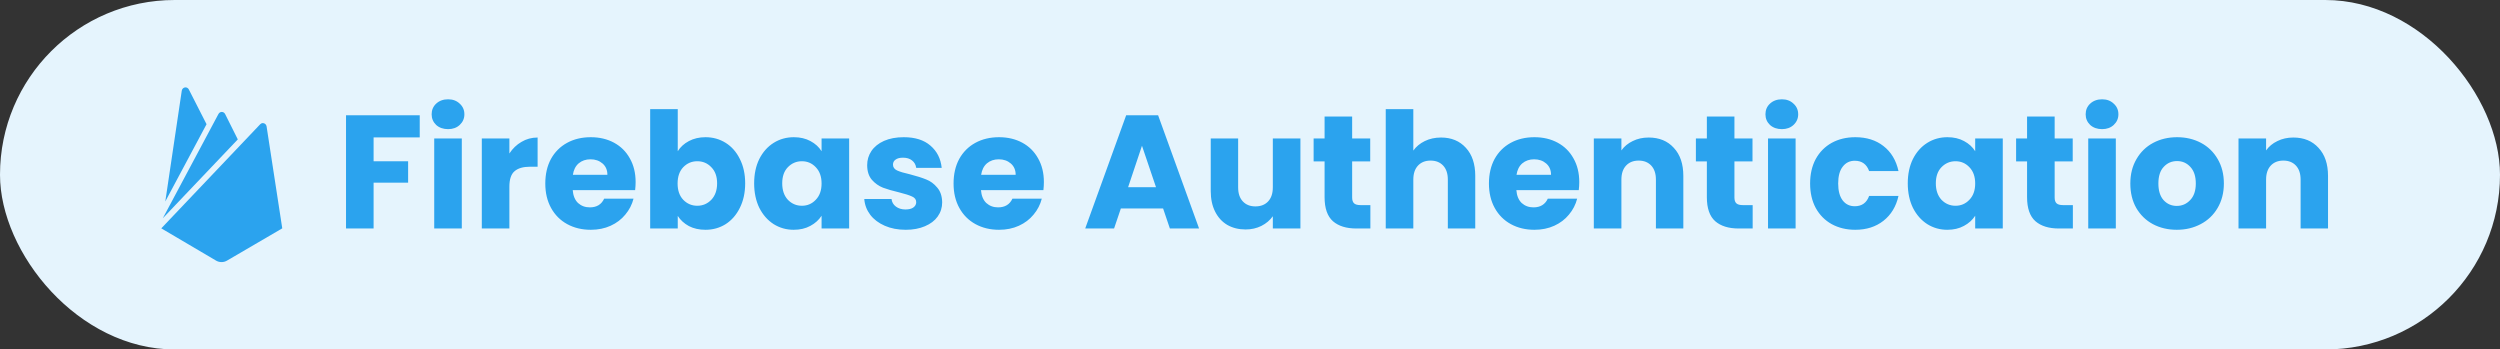 <svg xmlns="http://www.w3.org/2000/svg" width="186" height="26" viewBox="0 0 186 26" fill="none"><rect x="0" y="0" width="186" height="26" fill="#333333" stroke="none"/><rect width="186" height="26" rx="13" fill="#E5F4FD"></rect><path d="M17.692 10.371L16.749 8.485C16.701 8.391 16.608 8.328 16.5 8.328C16.393 8.328 16.299 8.391 16.252 8.484L16.251 8.485L12.111 16.242L17.692 10.371ZM21 16.989L19.834 9.405C19.812 9.265 19.697 9.158 19.557 9.158C19.479 9.158 19.409 9.191 19.358 9.246L12 16.989L16.071 19.387C16.189 19.458 16.331 19.5 16.482 19.5C16.633 19.5 16.775 19.458 16.897 19.385L16.893 19.387L21 16.989ZM12.298 14.989L13.523 6.75C13.544 6.608 13.66 6.5 13.801 6.5C13.908 6.5 14.001 6.562 14.048 6.655L14.049 6.656L15.367 9.241L12.298 14.989Z" fill="#2BA3EE"></path><path d="M31.228 8.576V10.22H27.796V11.996H30.364V13.592H27.796V17H25.744V8.576H31.228ZM33.339 9.608C32.978 9.608 32.682 9.504 32.45 9.296C32.227 9.08 32.114 8.816 32.114 8.504C32.114 8.184 32.227 7.92 32.45 7.712C32.682 7.496 32.978 7.388 33.339 7.388C33.691 7.388 33.978 7.496 34.203 7.712C34.434 7.92 34.55 8.184 34.55 8.504C34.55 8.816 34.434 9.08 34.203 9.296C33.978 9.504 33.691 9.608 33.339 9.608ZM34.358 10.304V17H32.306V10.304H34.358ZM37.898 11.42C38.138 11.052 38.438 10.764 38.798 10.556C39.158 10.34 39.558 10.232 39.998 10.232V12.404H39.434C38.922 12.404 38.538 12.516 38.282 12.74C38.026 12.956 37.898 13.34 37.898 13.892V17H35.846V10.304H37.898V11.42ZM47.29 13.544C47.29 13.736 47.278 13.936 47.254 14.144H42.61C42.642 14.56 42.774 14.88 43.006 15.104C43.246 15.32 43.538 15.428 43.882 15.428C44.394 15.428 44.75 15.212 44.95 14.78H47.134C47.022 15.22 46.818 15.616 46.522 15.968C46.234 16.32 45.87 16.596 45.43 16.796C44.99 16.996 44.498 17.096 43.954 17.096C43.298 17.096 42.714 16.956 42.202 16.676C41.69 16.396 41.29 15.996 41.002 15.476C40.714 14.956 40.57 14.348 40.57 13.652C40.57 12.956 40.71 12.348 40.99 11.828C41.278 11.308 41.678 10.908 42.19 10.628C42.702 10.348 43.29 10.208 43.954 10.208C44.602 10.208 45.178 10.344 45.682 10.616C46.186 10.888 46.578 11.276 46.858 11.78C47.146 12.284 47.29 12.872 47.29 13.544ZM45.19 13.004C45.19 12.652 45.07 12.372 44.83 12.164C44.59 11.956 44.29 11.852 43.93 11.852C43.586 11.852 43.294 11.952 43.054 12.152C42.822 12.352 42.678 12.636 42.622 13.004H45.19ZM50.425 11.252C50.617 10.94 50.893 10.688 51.253 10.496C51.613 10.304 52.025 10.208 52.489 10.208C53.041 10.208 53.541 10.348 53.989 10.628C54.437 10.908 54.789 11.308 55.045 11.828C55.309 12.348 55.441 12.952 55.441 13.64C55.441 14.328 55.309 14.936 55.045 15.464C54.789 15.984 54.437 16.388 53.989 16.676C53.541 16.956 53.041 17.096 52.489 17.096C52.017 17.096 51.605 17.004 51.253 16.82C50.901 16.628 50.625 16.376 50.425 16.064V17H48.373V8.12H50.425V11.252ZM53.353 13.64C53.353 13.128 53.209 12.728 52.921 12.44C52.641 12.144 52.293 11.996 51.877 11.996C51.469 11.996 51.121 12.144 50.833 12.44C50.553 12.736 50.413 13.14 50.413 13.652C50.413 14.164 50.553 14.568 50.833 14.864C51.121 15.16 51.469 15.308 51.877 15.308C52.285 15.308 52.633 15.16 52.921 14.864C53.209 14.56 53.353 14.152 53.353 13.64ZM56.109 13.64C56.109 12.952 56.237 12.348 56.493 11.828C56.757 11.308 57.113 10.908 57.561 10.628C58.009 10.348 58.509 10.208 59.061 10.208C59.533 10.208 59.945 10.304 60.297 10.496C60.657 10.688 60.933 10.94 61.125 11.252V10.304H63.177V17H61.125V16.052C60.925 16.364 60.645 16.616 60.285 16.808C59.933 17 59.521 17.096 59.049 17.096C58.505 17.096 58.009 16.956 57.561 16.676C57.113 16.388 56.757 15.984 56.493 15.464C56.237 14.936 56.109 14.328 56.109 13.64ZM61.125 13.652C61.125 13.14 60.981 12.736 60.693 12.44C60.413 12.144 60.069 11.996 59.661 11.996C59.253 11.996 58.905 12.144 58.617 12.44C58.337 12.728 58.197 13.128 58.197 13.64C58.197 14.152 58.337 14.56 58.617 14.864C58.905 15.16 59.253 15.308 59.661 15.308C60.069 15.308 60.413 15.16 60.693 14.864C60.981 14.568 61.125 14.164 61.125 13.652ZM67.386 17.096C66.802 17.096 66.282 16.996 65.826 16.796C65.37 16.596 65.01 16.324 64.746 15.98C64.482 15.628 64.334 15.236 64.302 14.804H66.33C66.354 15.036 66.462 15.224 66.654 15.368C66.846 15.512 67.082 15.584 67.362 15.584C67.618 15.584 67.814 15.536 67.95 15.44C68.094 15.336 68.166 15.204 68.166 15.044C68.166 14.852 68.066 14.712 67.866 14.624C67.666 14.528 67.342 14.424 66.894 14.312C66.414 14.2 66.014 14.084 65.694 13.964C65.374 13.836 65.098 13.64 64.866 13.376C64.634 13.104 64.518 12.74 64.518 12.284C64.518 11.9 64.622 11.552 64.83 11.24C65.046 10.92 65.358 10.668 65.766 10.484C66.182 10.3 66.674 10.208 67.242 10.208C68.082 10.208 68.742 10.416 69.222 10.832C69.71 11.248 69.99 11.8 70.062 12.488H68.166C68.134 12.256 68.03 12.072 67.854 11.936C67.686 11.8 67.462 11.732 67.182 11.732C66.942 11.732 66.758 11.78 66.63 11.876C66.502 11.964 66.438 12.088 66.438 12.248C66.438 12.44 66.538 12.584 66.738 12.68C66.946 12.776 67.266 12.872 67.698 12.968C68.194 13.096 68.598 13.224 68.91 13.352C69.222 13.472 69.494 13.672 69.726 13.952C69.966 14.224 70.09 14.592 70.098 15.056C70.098 15.448 69.986 15.8 69.762 16.112C69.546 16.416 69.23 16.656 68.814 16.832C68.406 17.008 67.93 17.096 67.386 17.096ZM77.665 13.544C77.665 13.736 77.653 13.936 77.629 14.144H72.985C73.017 14.56 73.149 14.88 73.381 15.104C73.621 15.32 73.913 15.428 74.257 15.428C74.769 15.428 75.125 15.212 75.325 14.78H77.509C77.397 15.22 77.193 15.616 76.897 15.968C76.609 16.32 76.245 16.596 75.805 16.796C75.365 16.996 74.873 17.096 74.329 17.096C73.673 17.096 73.089 16.956 72.577 16.676C72.065 16.396 71.665 15.996 71.377 15.476C71.089 14.956 70.945 14.348 70.945 13.652C70.945 12.956 71.085 12.348 71.365 11.828C71.653 11.308 72.053 10.908 72.565 10.628C73.077 10.348 73.665 10.208 74.329 10.208C74.977 10.208 75.553 10.344 76.057 10.616C76.561 10.888 76.953 11.276 77.233 11.78C77.521 12.284 77.665 12.872 77.665 13.544ZM75.565 13.004C75.565 12.652 75.445 12.372 75.205 12.164C74.965 11.956 74.665 11.852 74.305 11.852C73.961 11.852 73.669 11.952 73.429 12.152C73.197 12.352 73.053 12.636 72.997 13.004H75.565ZM86.535 15.512H83.391L82.887 17H80.739L83.787 8.576H86.163L89.211 17H87.039L86.535 15.512ZM86.007 13.928L84.963 10.844L83.931 13.928H86.007ZM96.751 10.304V17H94.698V16.088C94.49 16.384 94.207 16.624 93.847 16.808C93.495 16.984 93.103 17.072 92.671 17.072C92.159 17.072 91.707 16.96 91.314 16.736C90.922 16.504 90.618 16.172 90.403 15.74C90.186 15.308 90.079 14.8 90.079 14.216V10.304H92.118V13.94C92.118 14.388 92.234 14.736 92.466 14.984C92.698 15.232 93.01 15.356 93.403 15.356C93.802 15.356 94.118 15.232 94.35 14.984C94.582 14.736 94.698 14.388 94.698 13.94V10.304H96.751ZM101.956 15.26V17H100.912C100.168 17 99.588 16.82 99.172 16.46C98.757 16.092 98.549 15.496 98.549 14.672V12.008H97.733V10.304H98.549V8.672H100.6V10.304H101.944V12.008H100.6V14.696C100.6 14.896 100.648 15.04 100.744 15.128C100.84 15.216 101 15.26 101.224 15.26H101.956ZM107.215 10.232C107.983 10.232 108.599 10.488 109.063 11C109.527 11.504 109.759 12.2 109.759 13.088V17H107.719V13.364C107.719 12.916 107.603 12.568 107.371 12.32C107.139 12.072 106.827 11.948 106.435 11.948C106.043 11.948 105.731 12.072 105.499 12.32C105.267 12.568 105.151 12.916 105.151 13.364V17H103.099V8.12H105.151V11.204C105.359 10.908 105.643 10.672 106.003 10.496C106.363 10.32 106.767 10.232 107.215 10.232ZM117.497 13.544C117.497 13.736 117.485 13.936 117.461 14.144H112.817C112.849 14.56 112.981 14.88 113.213 15.104C113.453 15.32 113.745 15.428 114.089 15.428C114.601 15.428 114.957 15.212 115.157 14.78H117.341C117.229 15.22 117.025 15.616 116.729 15.968C116.441 16.32 116.077 16.596 115.637 16.796C115.197 16.996 114.705 17.096 114.161 17.096C113.505 17.096 112.921 16.956 112.409 16.676C111.897 16.396 111.497 15.996 111.209 15.476C110.921 14.956 110.777 14.348 110.777 13.652C110.777 12.956 110.917 12.348 111.197 11.828C111.485 11.308 111.885 10.908 112.397 10.628C112.909 10.348 113.497 10.208 114.161 10.208C114.809 10.208 115.385 10.344 115.889 10.616C116.393 10.888 116.785 11.276 117.065 11.78C117.353 12.284 117.497 12.872 117.497 13.544ZM115.397 13.004C115.397 12.652 115.277 12.372 115.037 12.164C114.797 11.956 114.497 11.852 114.137 11.852C113.793 11.852 113.501 11.952 113.261 12.152C113.029 12.352 112.885 12.636 112.829 13.004H115.397ZM122.66 10.232C123.444 10.232 124.068 10.488 124.532 11C125.004 11.504 125.24 12.2 125.24 13.088V17H123.2V13.364C123.2 12.916 123.084 12.568 122.852 12.32C122.62 12.072 122.308 11.948 121.916 11.948C121.524 11.948 121.212 12.072 120.98 12.32C120.748 12.568 120.632 12.916 120.632 13.364V17H118.58V10.304H120.632V11.192C120.84 10.896 121.12 10.664 121.472 10.496C121.824 10.32 122.22 10.232 122.66 10.232ZM130.398 15.26V17H129.354C128.61 17 128.03 16.82 127.614 16.46C127.198 16.092 126.99 15.496 126.99 14.672V12.008H126.174V10.304H126.99V8.672H129.042V10.304H130.386V12.008H129.042V14.696C129.042 14.896 129.09 15.04 129.186 15.128C129.282 15.216 129.442 15.26 129.666 15.26H130.398ZM132.573 9.608C132.213 9.608 131.917 9.504 131.685 9.296C131.461 9.08 131.349 8.816 131.349 8.504C131.349 8.184 131.461 7.92 131.685 7.712C131.917 7.496 132.213 7.388 132.573 7.388C132.925 7.388 133.213 7.496 133.437 7.712C133.669 7.92 133.785 8.184 133.785 8.504C133.785 8.816 133.669 9.08 133.437 9.296C133.213 9.504 132.925 9.608 132.573 9.608ZM133.593 10.304V17H131.541V10.304H133.593ZM134.672 13.652C134.672 12.956 134.812 12.348 135.092 11.828C135.38 11.308 135.776 10.908 136.28 10.628C136.792 10.348 137.376 10.208 138.032 10.208C138.872 10.208 139.572 10.428 140.132 10.868C140.7 11.308 141.072 11.928 141.248 12.728H139.064C138.88 12.216 138.524 11.96 137.996 11.96C137.62 11.96 137.32 12.108 137.096 12.404C136.872 12.692 136.76 13.108 136.76 13.652C136.76 14.196 136.872 14.616 137.096 14.912C137.32 15.2 137.62 15.344 137.996 15.344C138.524 15.344 138.88 15.088 139.064 14.576H141.248C141.072 15.36 140.7 15.976 140.132 16.424C139.564 16.872 138.864 17.096 138.032 17.096C137.376 17.096 136.792 16.956 136.28 16.676C135.776 16.396 135.38 15.996 135.092 15.476C134.812 14.956 134.672 14.348 134.672 13.652ZM141.938 13.64C141.938 12.952 142.066 12.348 142.322 11.828C142.586 11.308 142.942 10.908 143.39 10.628C143.838 10.348 144.338 10.208 144.89 10.208C145.362 10.208 145.774 10.304 146.126 10.496C146.486 10.688 146.762 10.94 146.954 11.252V10.304H149.006V17H146.954V16.052C146.754 16.364 146.474 16.616 146.114 16.808C145.762 17 145.35 17.096 144.878 17.096C144.334 17.096 143.838 16.956 143.39 16.676C142.942 16.388 142.586 15.984 142.322 15.464C142.066 14.936 141.938 14.328 141.938 13.64ZM146.954 13.652C146.954 13.14 146.81 12.736 146.522 12.44C146.242 12.144 145.898 11.996 145.49 11.996C145.082 11.996 144.734 12.144 144.446 12.44C144.166 12.728 144.026 13.128 144.026 13.64C144.026 14.152 144.166 14.56 144.446 14.864C144.734 15.16 145.082 15.308 145.49 15.308C145.898 15.308 146.242 15.16 146.522 14.864C146.81 14.568 146.954 14.164 146.954 13.652ZM154.222 15.26V17H153.178C152.434 17 151.854 16.82 151.438 16.46C151.022 16.092 150.814 15.496 150.814 14.672V12.008H149.998V10.304H150.814V8.672H152.866V10.304H154.21V12.008H152.866V14.696C152.866 14.896 152.914 15.04 153.01 15.128C153.106 15.216 153.266 15.26 153.49 15.26H154.222ZM156.397 9.608C156.037 9.608 155.741 9.504 155.509 9.296C155.285 9.08 155.173 8.816 155.173 8.504C155.173 8.184 155.285 7.92 155.509 7.712C155.741 7.496 156.037 7.388 156.397 7.388C156.749 7.388 157.037 7.496 157.261 7.712C157.493 7.92 157.609 8.184 157.609 8.504C157.609 8.816 157.493 9.08 157.261 9.296C157.037 9.504 156.749 9.608 156.397 9.608ZM157.417 10.304V17H155.365V10.304H157.417ZM161.952 17.096C161.296 17.096 160.704 16.956 160.176 16.676C159.656 16.396 159.244 15.996 158.94 15.476C158.644 14.956 158.496 14.348 158.496 13.652C158.496 12.964 158.648 12.36 158.952 11.84C159.256 11.312 159.672 10.908 160.2 10.628C160.728 10.348 161.32 10.208 161.976 10.208C162.632 10.208 163.224 10.348 163.752 10.628C164.28 10.908 164.696 11.312 165 11.84C165.304 12.36 165.456 12.964 165.456 13.652C165.456 14.34 165.3 14.948 164.988 15.476C164.684 15.996 164.264 16.396 163.728 16.676C163.2 16.956 162.608 17.096 161.952 17.096ZM161.952 15.32C162.344 15.32 162.676 15.176 162.948 14.888C163.228 14.6 163.368 14.188 163.368 13.652C163.368 13.116 163.232 12.704 162.96 12.416C162.696 12.128 162.368 11.984 161.976 11.984C161.576 11.984 161.244 12.128 160.98 12.416C160.716 12.696 160.584 13.108 160.584 13.652C160.584 14.188 160.712 14.6 160.968 14.888C161.232 15.176 161.56 15.32 161.952 15.32ZM170.625 10.232C171.409 10.232 172.033 10.488 172.497 11C172.969 11.504 173.205 12.2 173.205 13.088V17H171.165V13.364C171.165 12.916 171.049 12.568 170.817 12.32C170.585 12.072 170.273 11.948 169.881 11.948C169.489 11.948 169.177 12.072 168.945 12.32C168.713 12.568 168.597 12.916 168.597 13.364V17H166.545V10.304H168.597V11.192C168.805 10.896 169.085 10.664 169.437 10.496C169.789 10.32 170.185 10.232 170.625 10.232Z" fill="#2BA3EE"></path></svg>